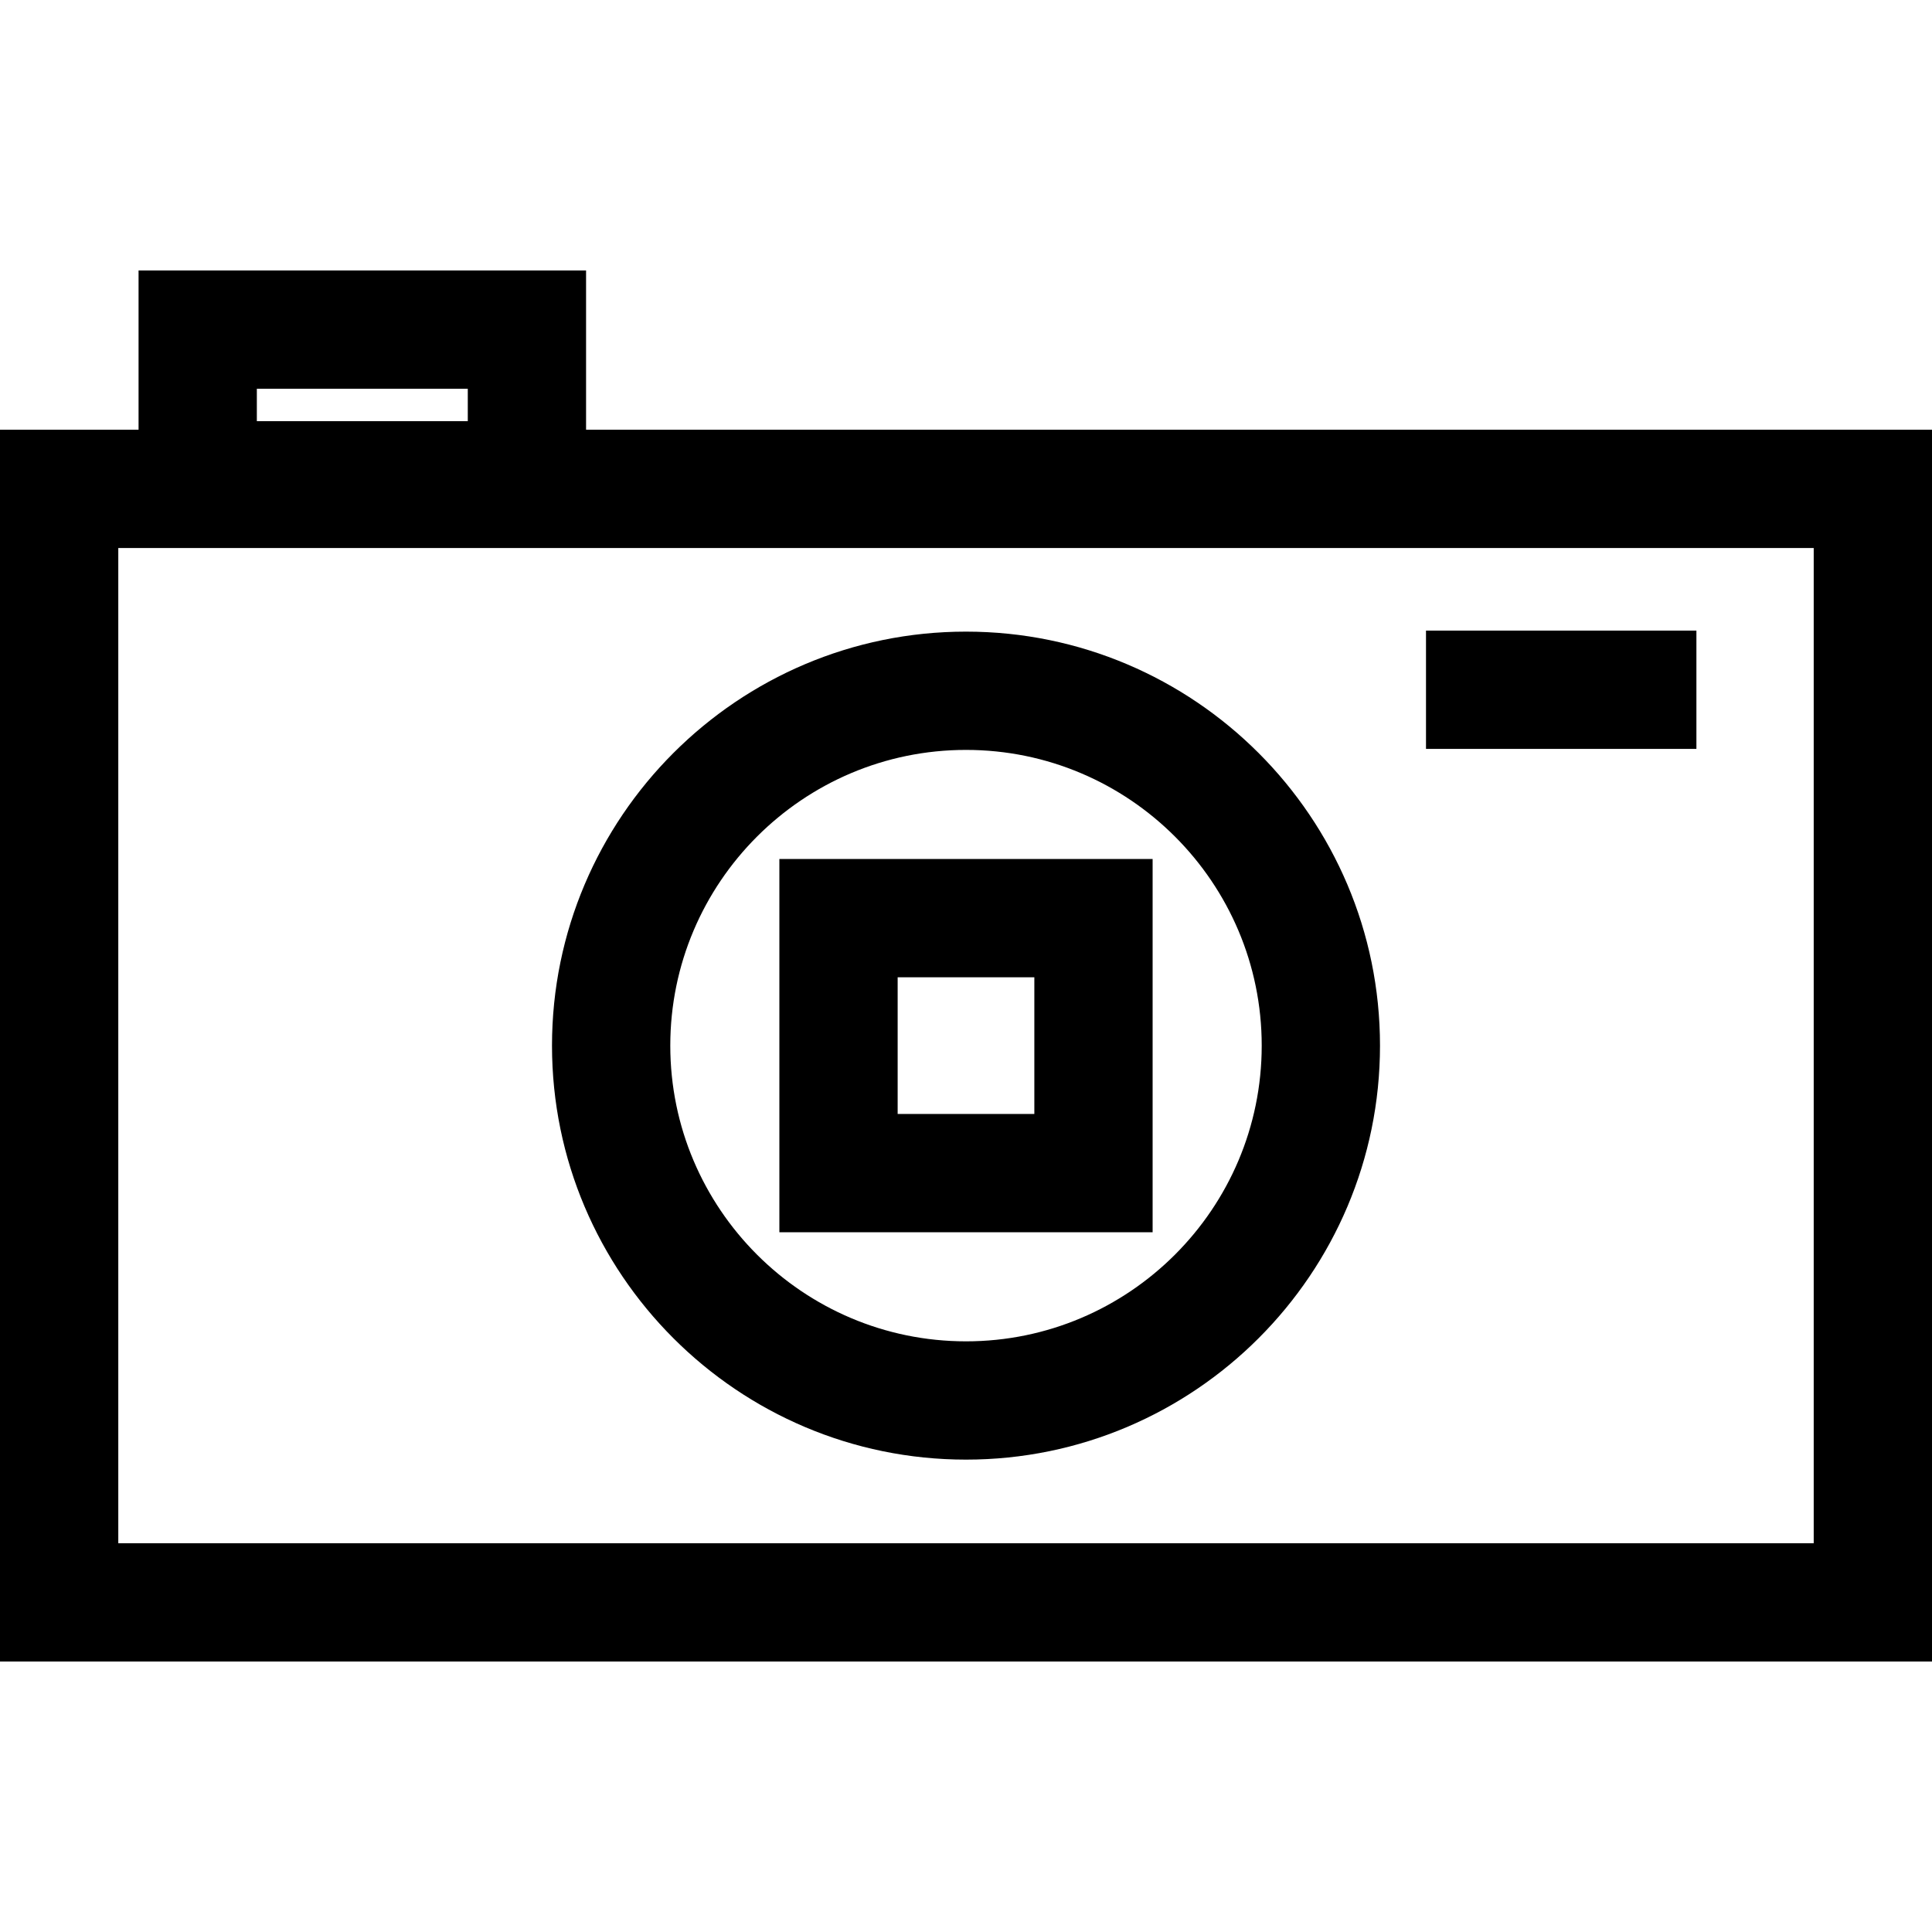 <?xml version="1.0" encoding="iso-8859-1"?>
<!-- Uploaded to: SVG Repo, www.svgrepo.com, Generator: SVG Repo Mixer Tools -->
<!DOCTYPE svg PUBLIC "-//W3C//DTD SVG 1.1//EN" "http://www.w3.org/Graphics/SVG/1.1/DTD/svg11.dtd">
<svg fill="#000000" height="800px" width="800px" version="1.1" id="Capa_1" xmlns="http://www.w3.org/2000/svg" xmlns:xlink="http://www.w3.org/1999/xlink" 
	 viewBox="0 0 245 245" xml:space="preserve">
<path d="M122.5,185.097c28.949,0,52.5-23.552,52.5-52.501c0-28.948-23.551-52.499-52.5-52.499S70,103.647,70,132.596
	C70,161.545,93.551,185.097,122.5,185.097z M122.5,95.097c20.678,0,37.5,16.822,37.5,37.499c0,20.678-16.822,37.501-37.5,37.501
	S85,153.273,85,132.596C85,111.919,101.822,95.097,122.5,95.097z M74.32,34.301H17.571v20.195H0v156.203h245V54.496H74.32V34.301z
	 M32.571,49.301H59.32v4.106H32.571V49.301z M230,69.496v126.203H15V69.496H230z M146.166,108.932H98.833v47.332h47.333V108.932z
	 M131.166,141.264h-17.333v-17.332h17.333V141.264z M215.124,94.967h-34.291v-15h34.291V94.967z"/>
</svg>